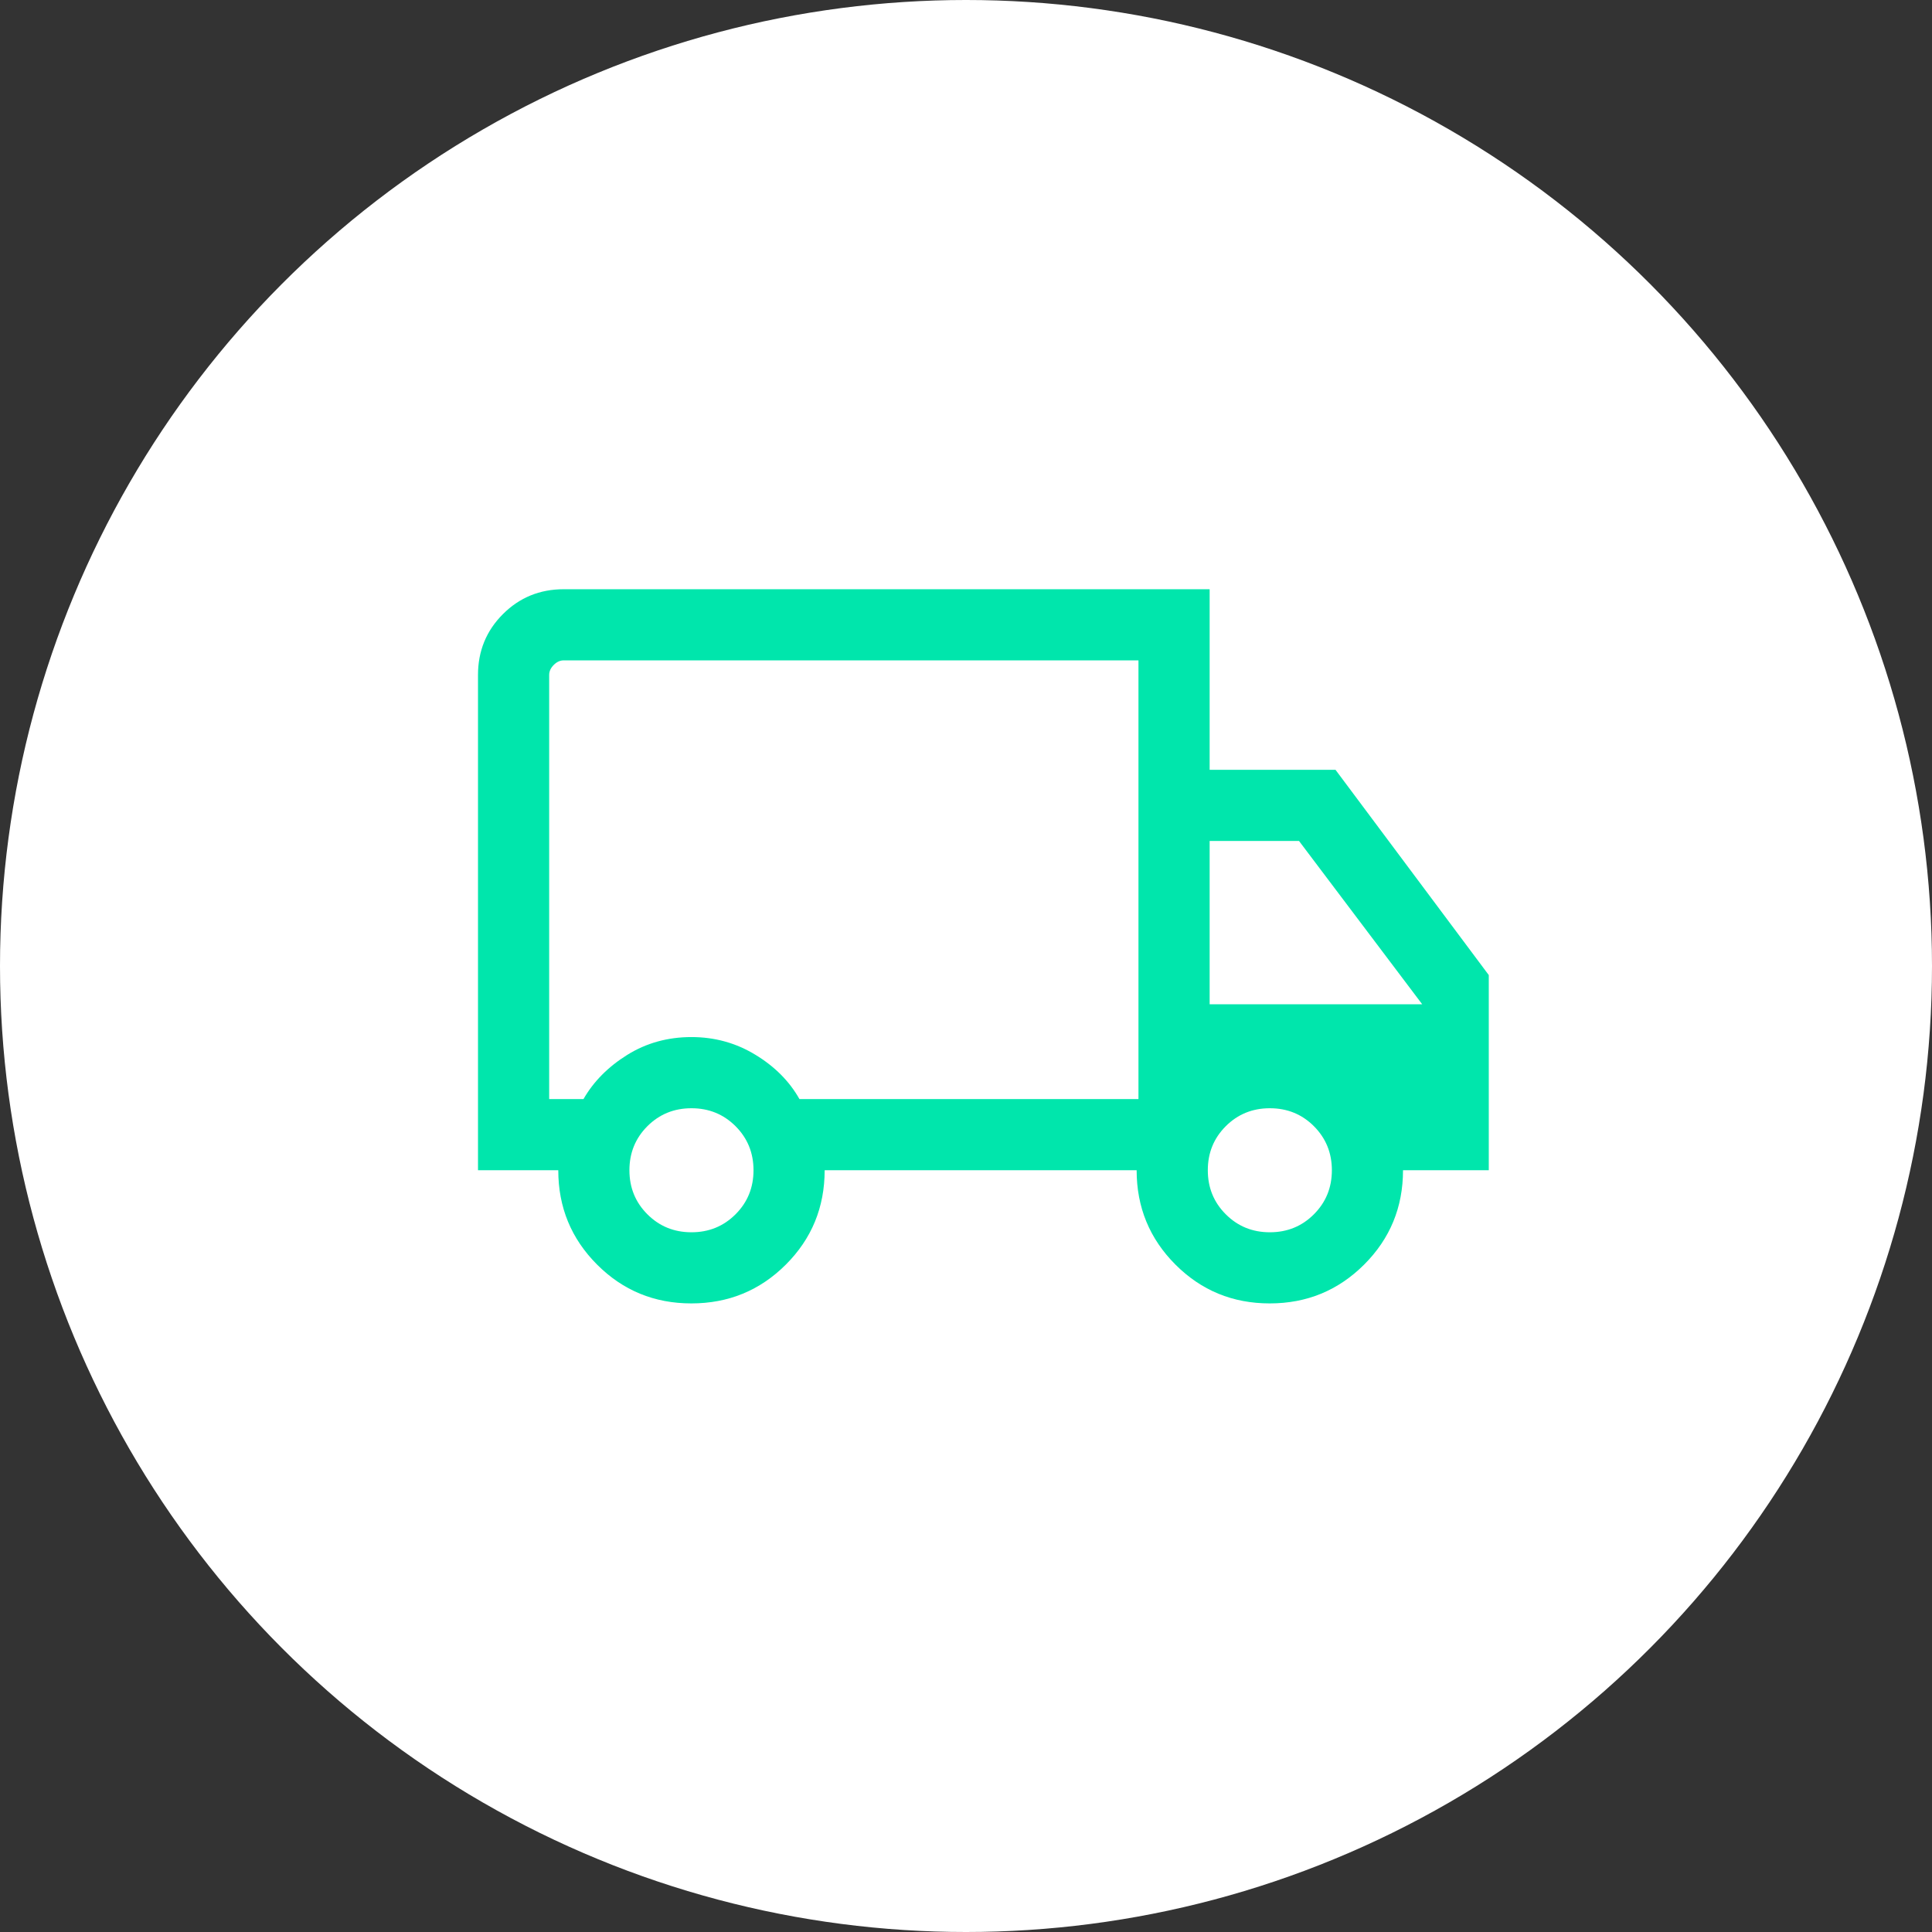 <svg width="56" height="56" viewBox="0 0 56 56" fill="none" xmlns="http://www.w3.org/2000/svg">
<rect x="0" y="0" width="56" height="56" fill="#333333" stroke="none"/>
<circle cx="28" cy="28" r="28" fill="white"/>
<mask id="mask0_4639_39" style="mask-type:alpha" maskUnits="userSpaceOnUse" x="12" y="11" width="33" height="33">
<rect x="12" y="11" width="33" height="33" fill="#D9D9D9"/>
</mask>
<g mask="url(#mask0_4639_39)">
<path d="M20.039 37.78C18.966 37.78 18.055 37.405 17.306 36.654C16.557 35.904 16.182 34.993 16.182 33.92H13.855V19.564C13.855 18.87 14.096 18.282 14.577 17.801C15.058 17.32 15.646 17.079 16.341 17.079H35.062V22.314H38.711L43.153 28.263V33.92H40.667C40.667 34.993 40.292 35.904 39.541 36.654C38.789 37.405 37.877 37.78 36.804 37.78C35.731 37.78 34.819 37.405 34.07 36.654C33.321 35.904 32.946 34.993 32.946 33.92H23.903C23.903 34.995 23.527 35.908 22.776 36.657C22.025 37.406 21.113 37.78 20.039 37.78ZM20.043 35.718C20.547 35.718 20.972 35.545 21.32 35.197C21.667 34.85 21.841 34.425 21.841 33.92C21.841 33.416 21.667 32.991 21.32 32.643C20.972 32.296 20.547 32.123 20.043 32.123C19.538 32.123 19.113 32.296 18.765 32.643C18.418 32.991 18.244 33.416 18.244 33.92C18.244 34.425 18.418 34.85 18.765 35.197C19.113 35.545 19.538 35.718 20.043 35.718ZM15.918 31.858H16.912C17.204 31.349 17.627 30.922 18.18 30.577C18.732 30.233 19.353 30.06 20.043 30.06C20.714 30.06 21.331 30.23 21.892 30.571C22.454 30.911 22.881 31.34 23.173 31.858H32.999V19.141H16.341C16.235 19.141 16.138 19.185 16.05 19.274C15.962 19.362 15.918 19.459 15.918 19.564V31.858ZM36.807 35.718C37.311 35.718 37.737 35.545 38.084 35.197C38.431 34.85 38.605 34.425 38.605 33.92C38.605 33.416 38.431 32.991 38.084 32.643C37.737 32.296 37.311 32.123 36.807 32.123C36.303 32.123 35.877 32.296 35.53 32.643C35.182 32.991 35.009 33.416 35.009 33.92C35.009 34.425 35.182 34.85 35.53 35.197C35.877 35.545 36.303 35.718 36.807 35.718ZM35.062 29.109H41.223L37.653 24.376H35.062V29.109Z" fill="#00E6AC"/>
</g>
</svg>
